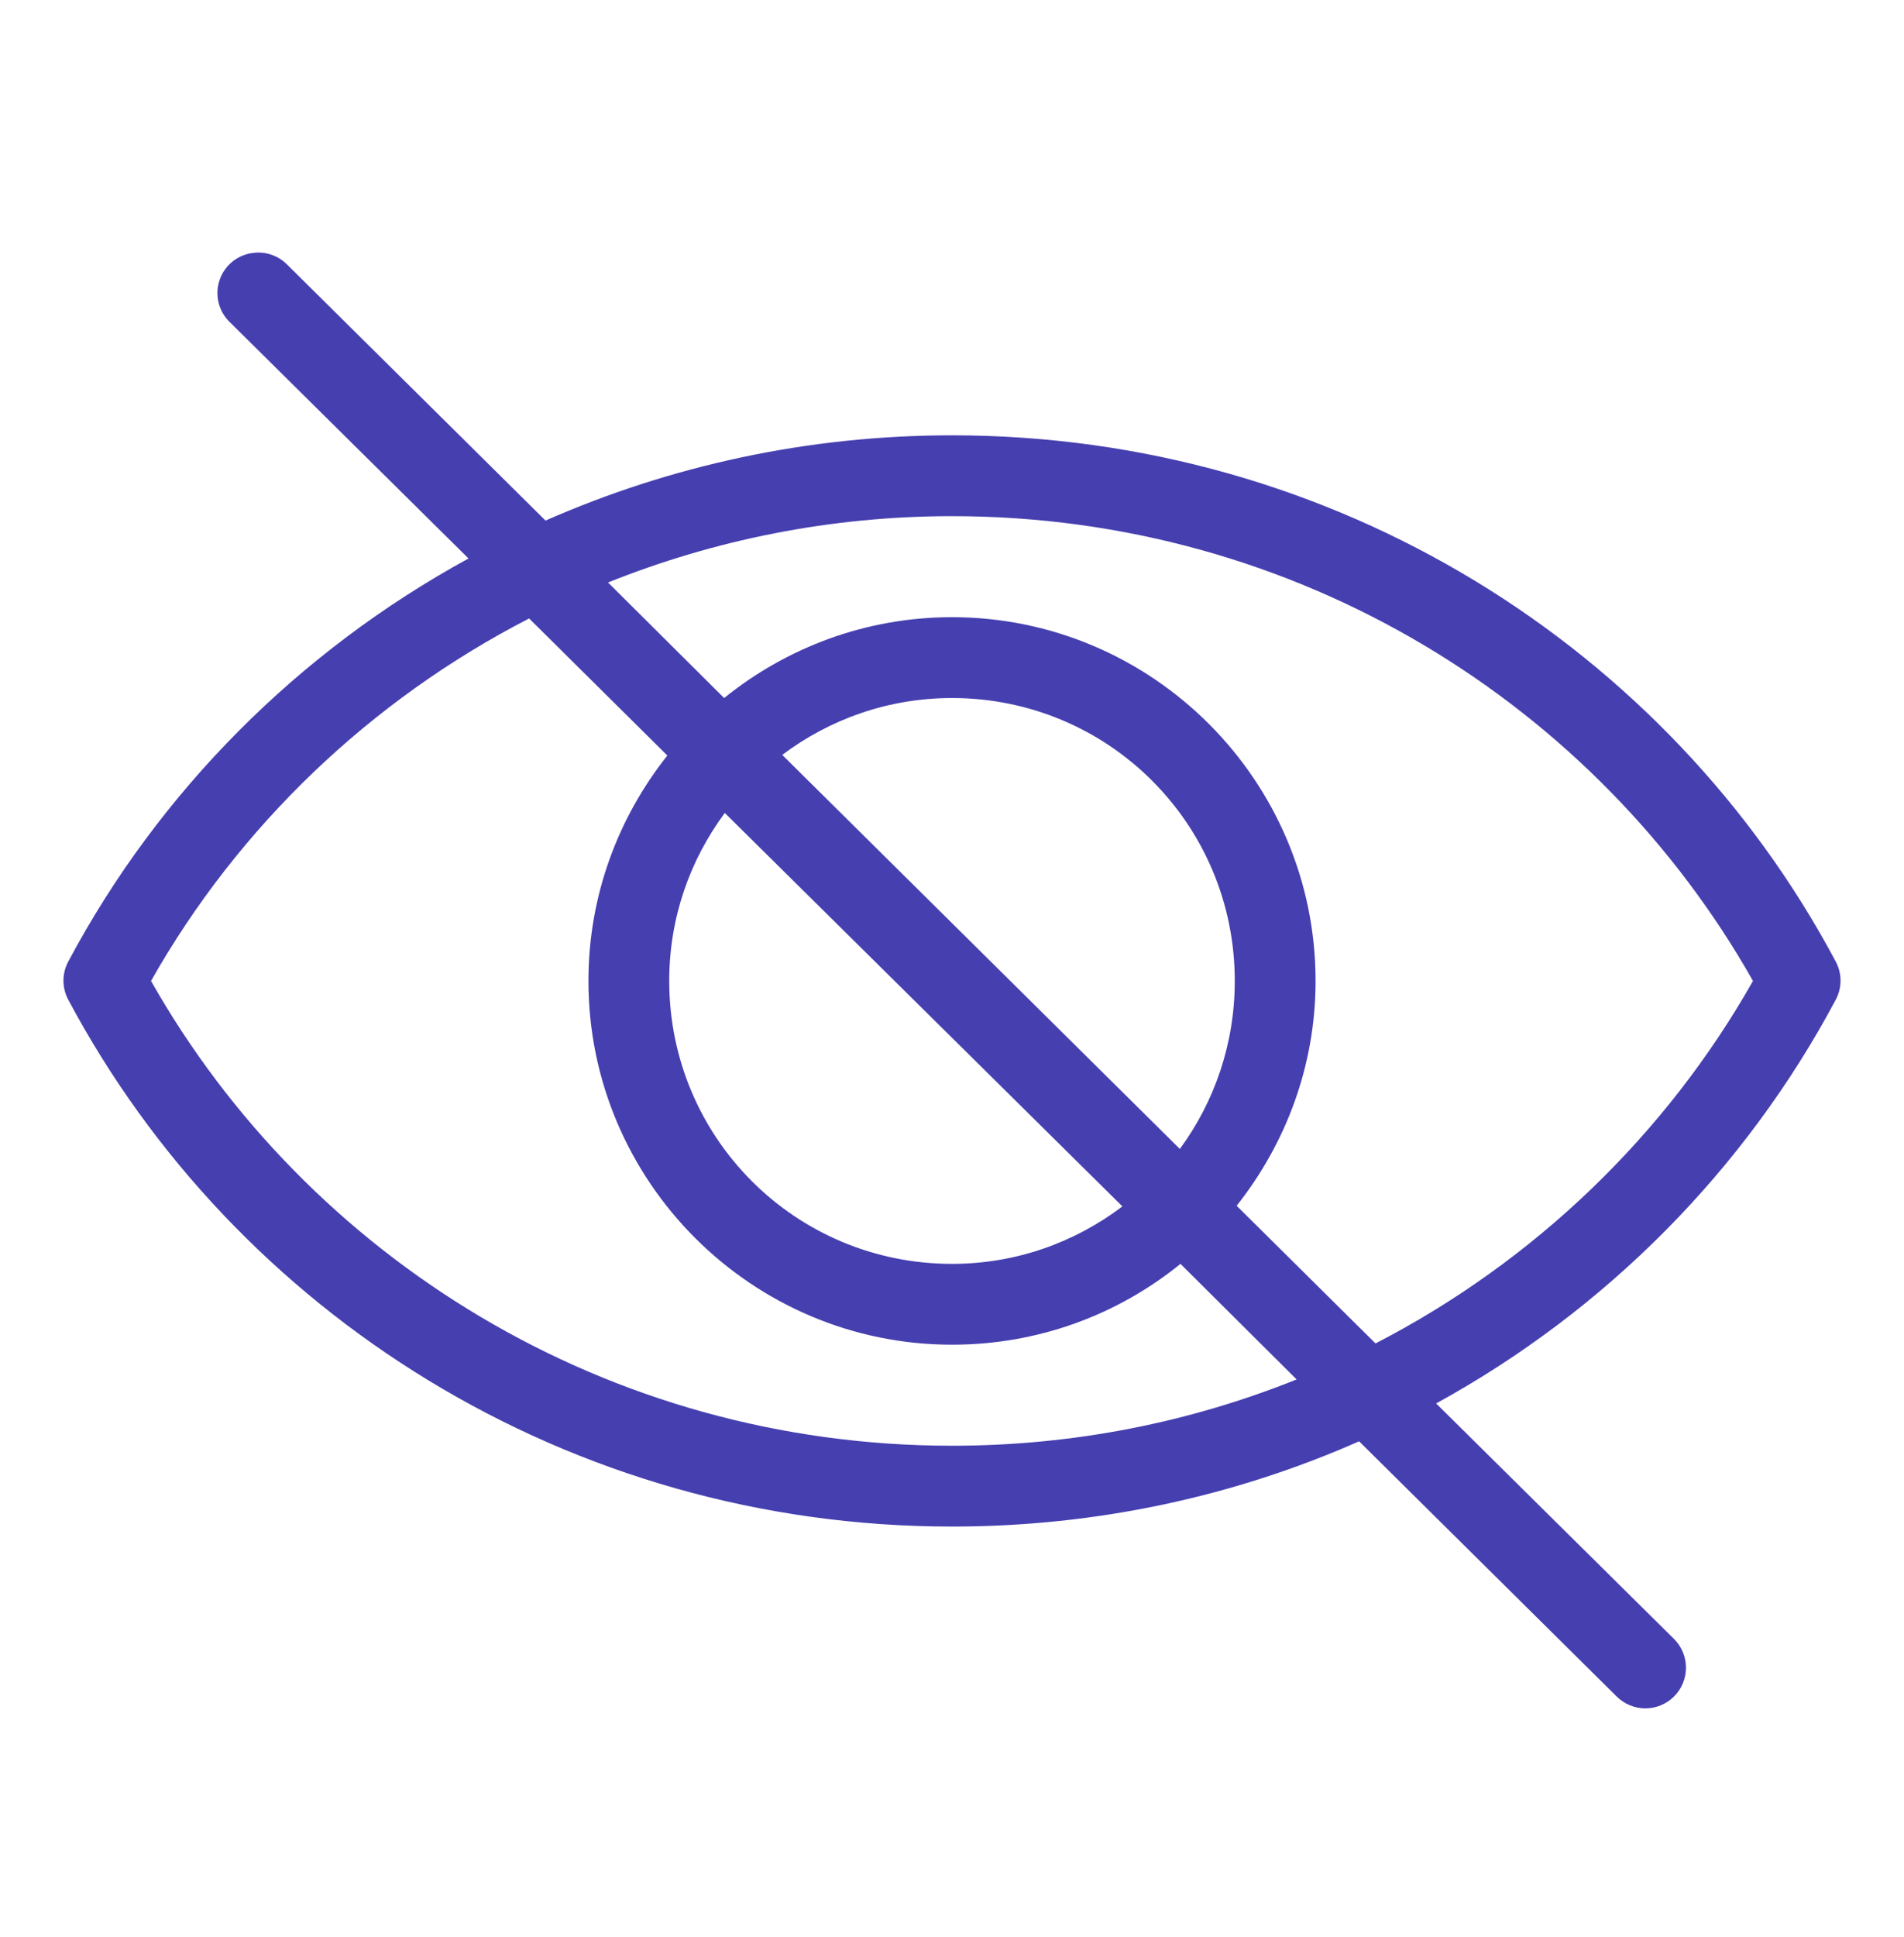 <svg width="60" height="61" viewBox="0 0 60 61" fill="none" xmlns="http://www.w3.org/2000/svg">
<path d="M8.002 7.963C7.759 7.987 7.528 8.079 7.337 8.23C7.145 8.381 7.001 8.584 6.922 8.814C6.842 9.045 6.83 9.293 6.888 9.53C6.945 9.767 7.069 9.982 7.246 10.151L14.764 17.59C9.409 20.515 5.007 24.927 2.154 30.28C2.053 30.466 2 30.674 2 30.886C2 31.098 2.053 31.307 2.154 31.493C7.413 41.358 17.915 48.081 30 48.081C34.57 48.081 38.91 47.125 42.829 45.396L50.944 53.432C51.184 53.672 51.51 53.807 51.849 53.807C52.189 53.807 52.514 53.672 52.754 53.432C52.994 53.192 53.129 52.866 53.129 52.527C53.129 52.187 52.994 51.862 52.754 51.622L45.256 44.203C50.604 41.272 54.996 36.841 57.846 31.493C57.947 31.307 58 31.098 58 30.886C58 30.674 57.947 30.466 57.846 30.28C52.587 20.413 42.086 13.711 30 13.711C25.437 13.711 21.106 14.675 17.191 16.396L9.056 8.341C8.92 8.202 8.755 8.095 8.572 8.03C8.39 7.964 8.194 7.941 8.002 7.963ZM30 16.257C40.886 16.257 50.314 22.187 55.241 30.896C52.497 35.74 48.354 39.73 43.346 42.313L38.97 37.977C40.515 36.025 41.457 33.57 41.457 30.896C41.457 24.584 36.312 19.439 30 19.439C27.284 19.439 24.786 20.398 22.82 21.985L19.16 18.346C22.503 17.008 26.16 16.257 30 16.257ZM16.674 19.479L21.03 23.796C19.478 25.75 18.543 28.215 18.543 30.896C18.543 37.209 23.688 42.353 30 42.353C32.726 42.353 35.23 41.405 37.2 39.807L40.86 43.447C37.51 44.791 33.847 45.535 30 45.535C19.121 45.535 9.688 39.597 4.759 30.896C7.505 26.043 11.659 22.061 16.674 19.479ZM30 21.985C34.936 21.985 38.911 25.96 38.911 30.896C38.911 32.879 38.267 34.71 37.18 36.187L24.65 23.776C26.139 22.658 27.986 21.985 30 21.985ZM22.84 25.605L35.37 37.997C33.877 39.127 32.026 39.807 30 39.807C25.064 39.807 21.089 35.833 21.089 30.896C21.089 28.904 21.742 27.087 22.84 25.605Z" fill="#463FB0"/>
</svg>
